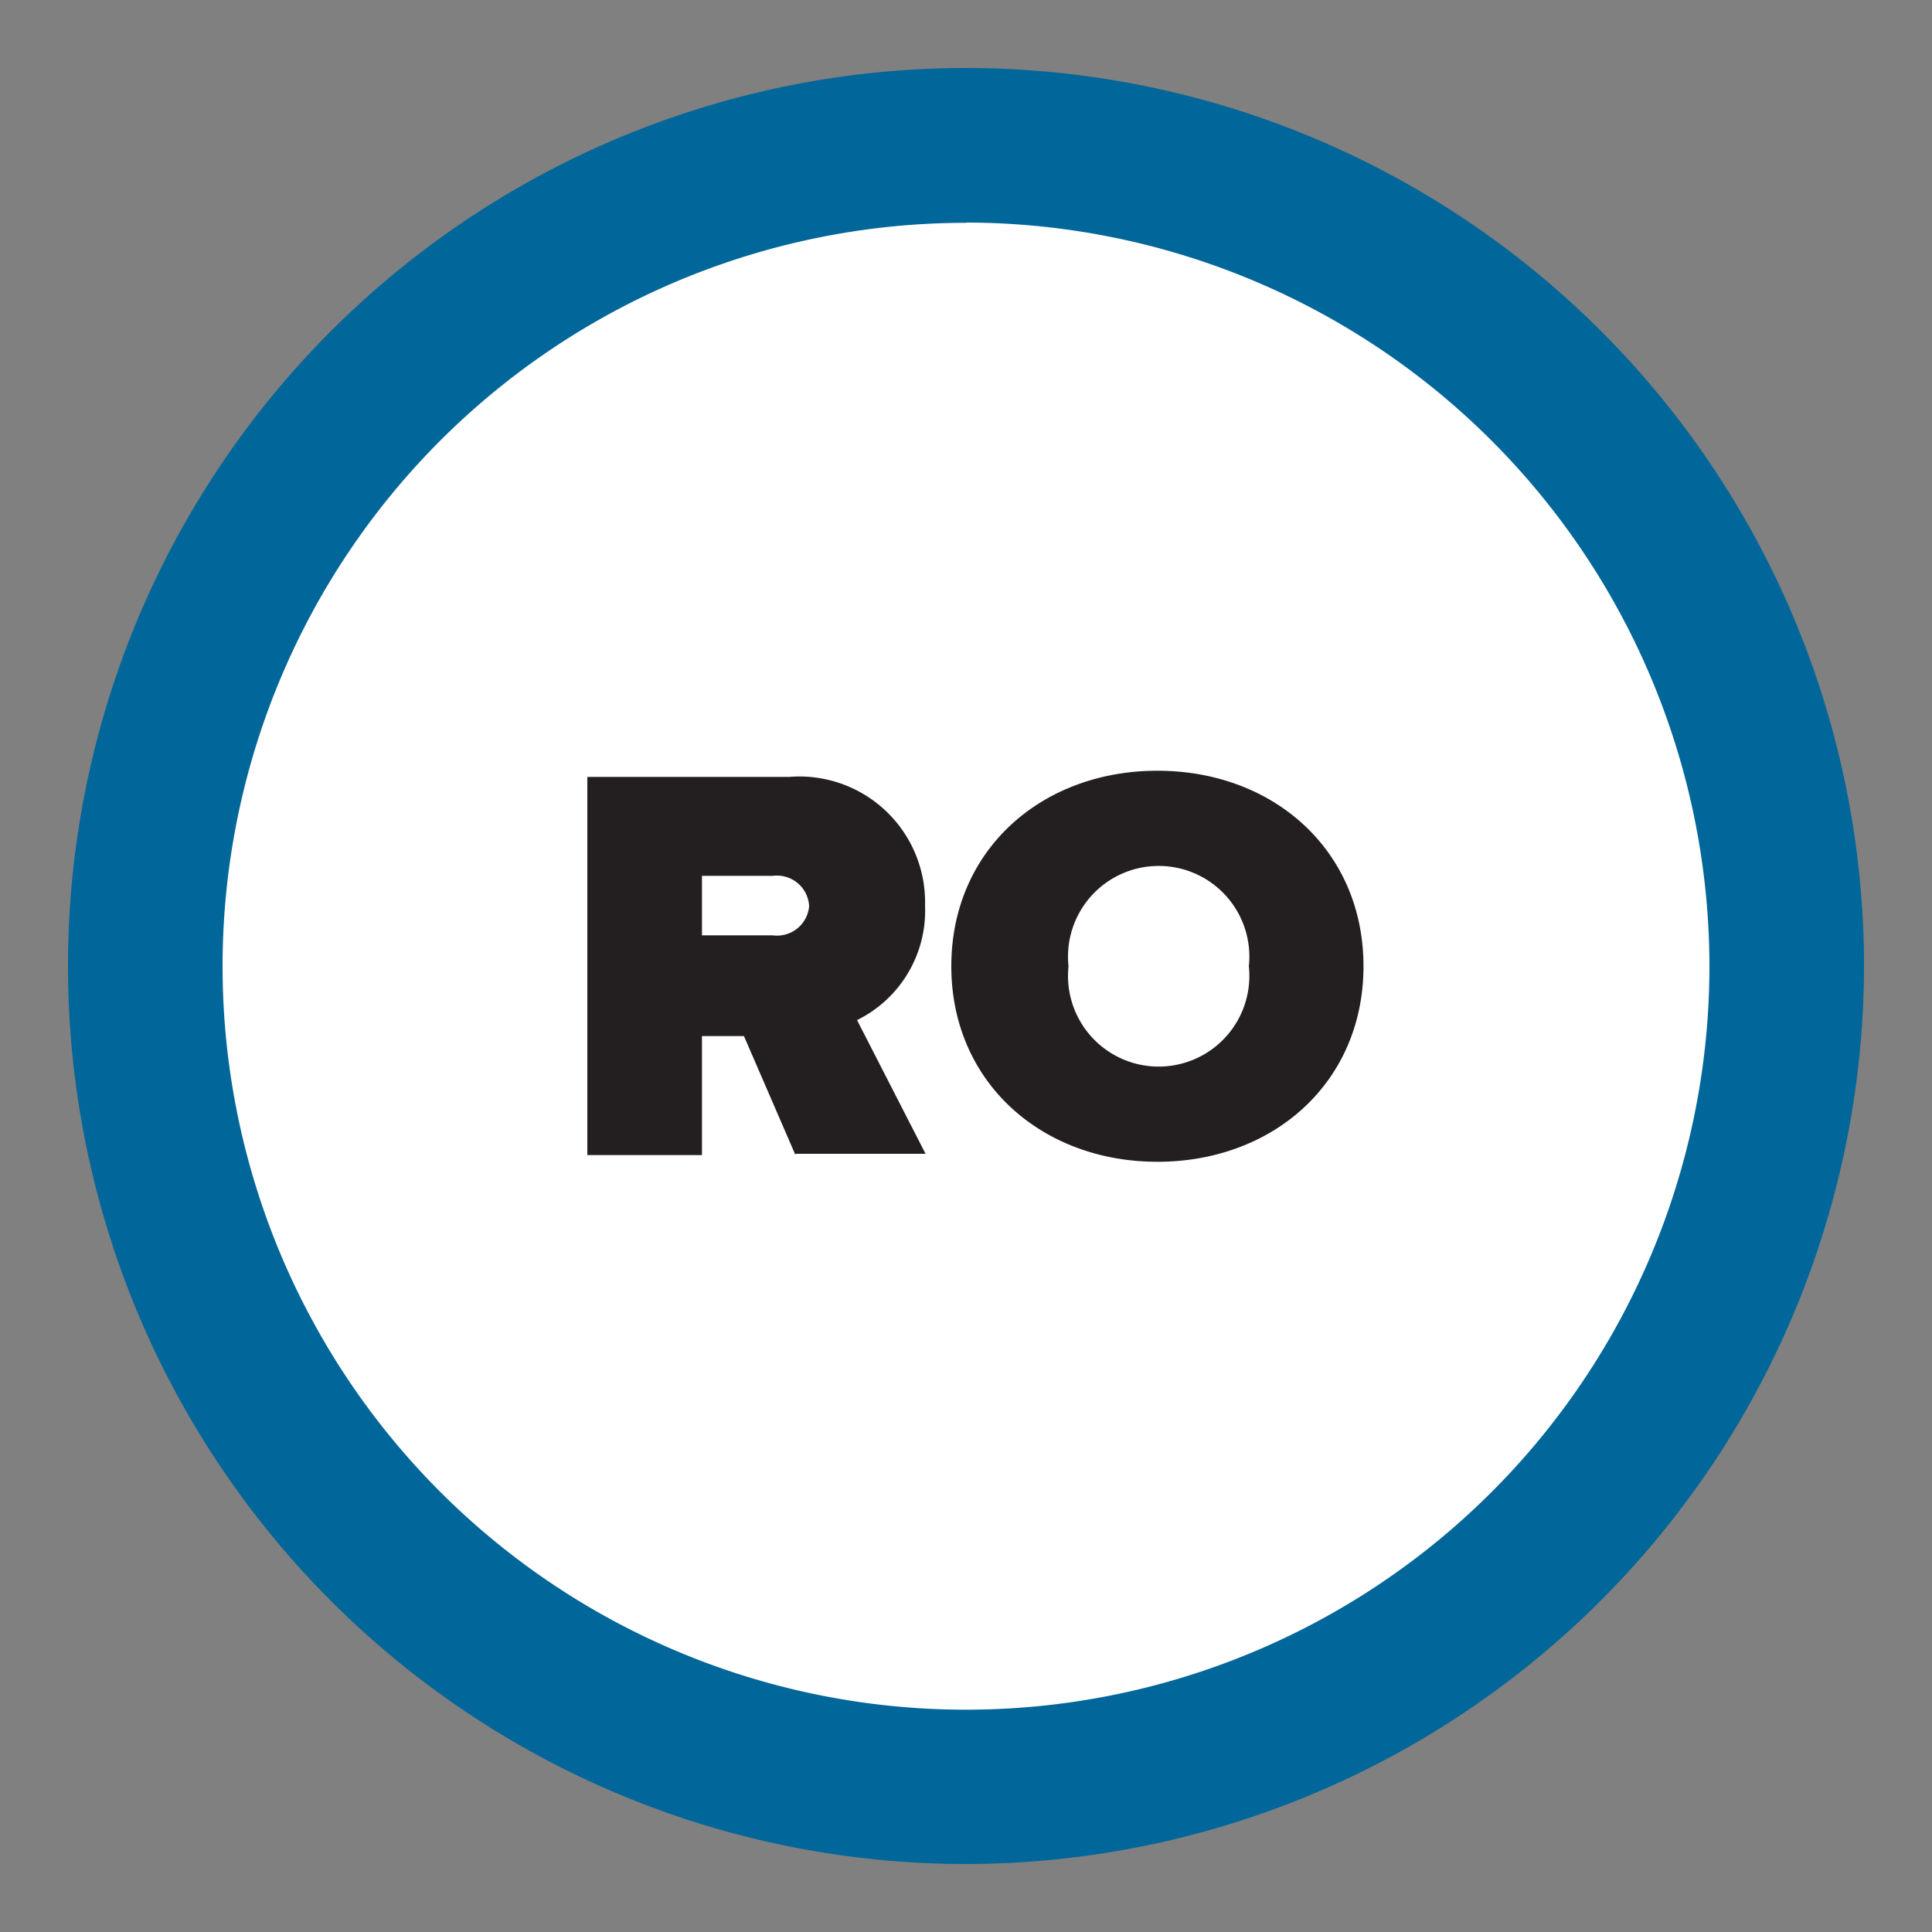 <svg id="Layer_1" data-name="Layer 1" xmlns="http://www.w3.org/2000/svg" viewBox="0 0 75 75"><rect x="0" y="0" width="75" height="75" fill="#808080" stroke="none"/><defs><style>.cls-1{fill:none;}.cls-2{fill:#fff;}.cls-3{fill:#016699;}.cls-4{fill:#231f20;}</style></defs><title>pci-ro</title><rect class="cls-1" width="75" height="75"/><circle class="cls-2" cx="37.5" cy="37.5" r="31.86"/><path class="cls-3" d="M37.5,72.36A34.86,34.86,0,1,1,72.36,37.5,34.9,34.9,0,0,1,37.5,72.36Zm0-63.71A28.86,28.86,0,1,0,66.36,37.5,28.89,28.89,0,0,0,37.5,8.64Z"/><path class="cls-4" d="M30.88,44.84l-2-4.62H27.25v4.62H22.8V30.16h7.83a4.88,4.88,0,0,1,5.28,5,4.73,4.73,0,0,1-2.64,4.44l2.66,5.19H30.88Zm0.53-9.66A1.25,1.25,0,0,0,30,34H27.25v2.31H30A1.25,1.25,0,0,0,31.41,35.18Z"/><path class="cls-4" d="M36.93,37.51c0-4.51,3.5-7.59,8-7.59s8,3.08,8,7.59-3.5,7.59-8,7.59S36.93,42,36.93,37.51Zm11.55,0a3.52,3.52,0,1,0-7,0A3.52,3.52,0,1,0,48.48,37.51Z"/></svg>